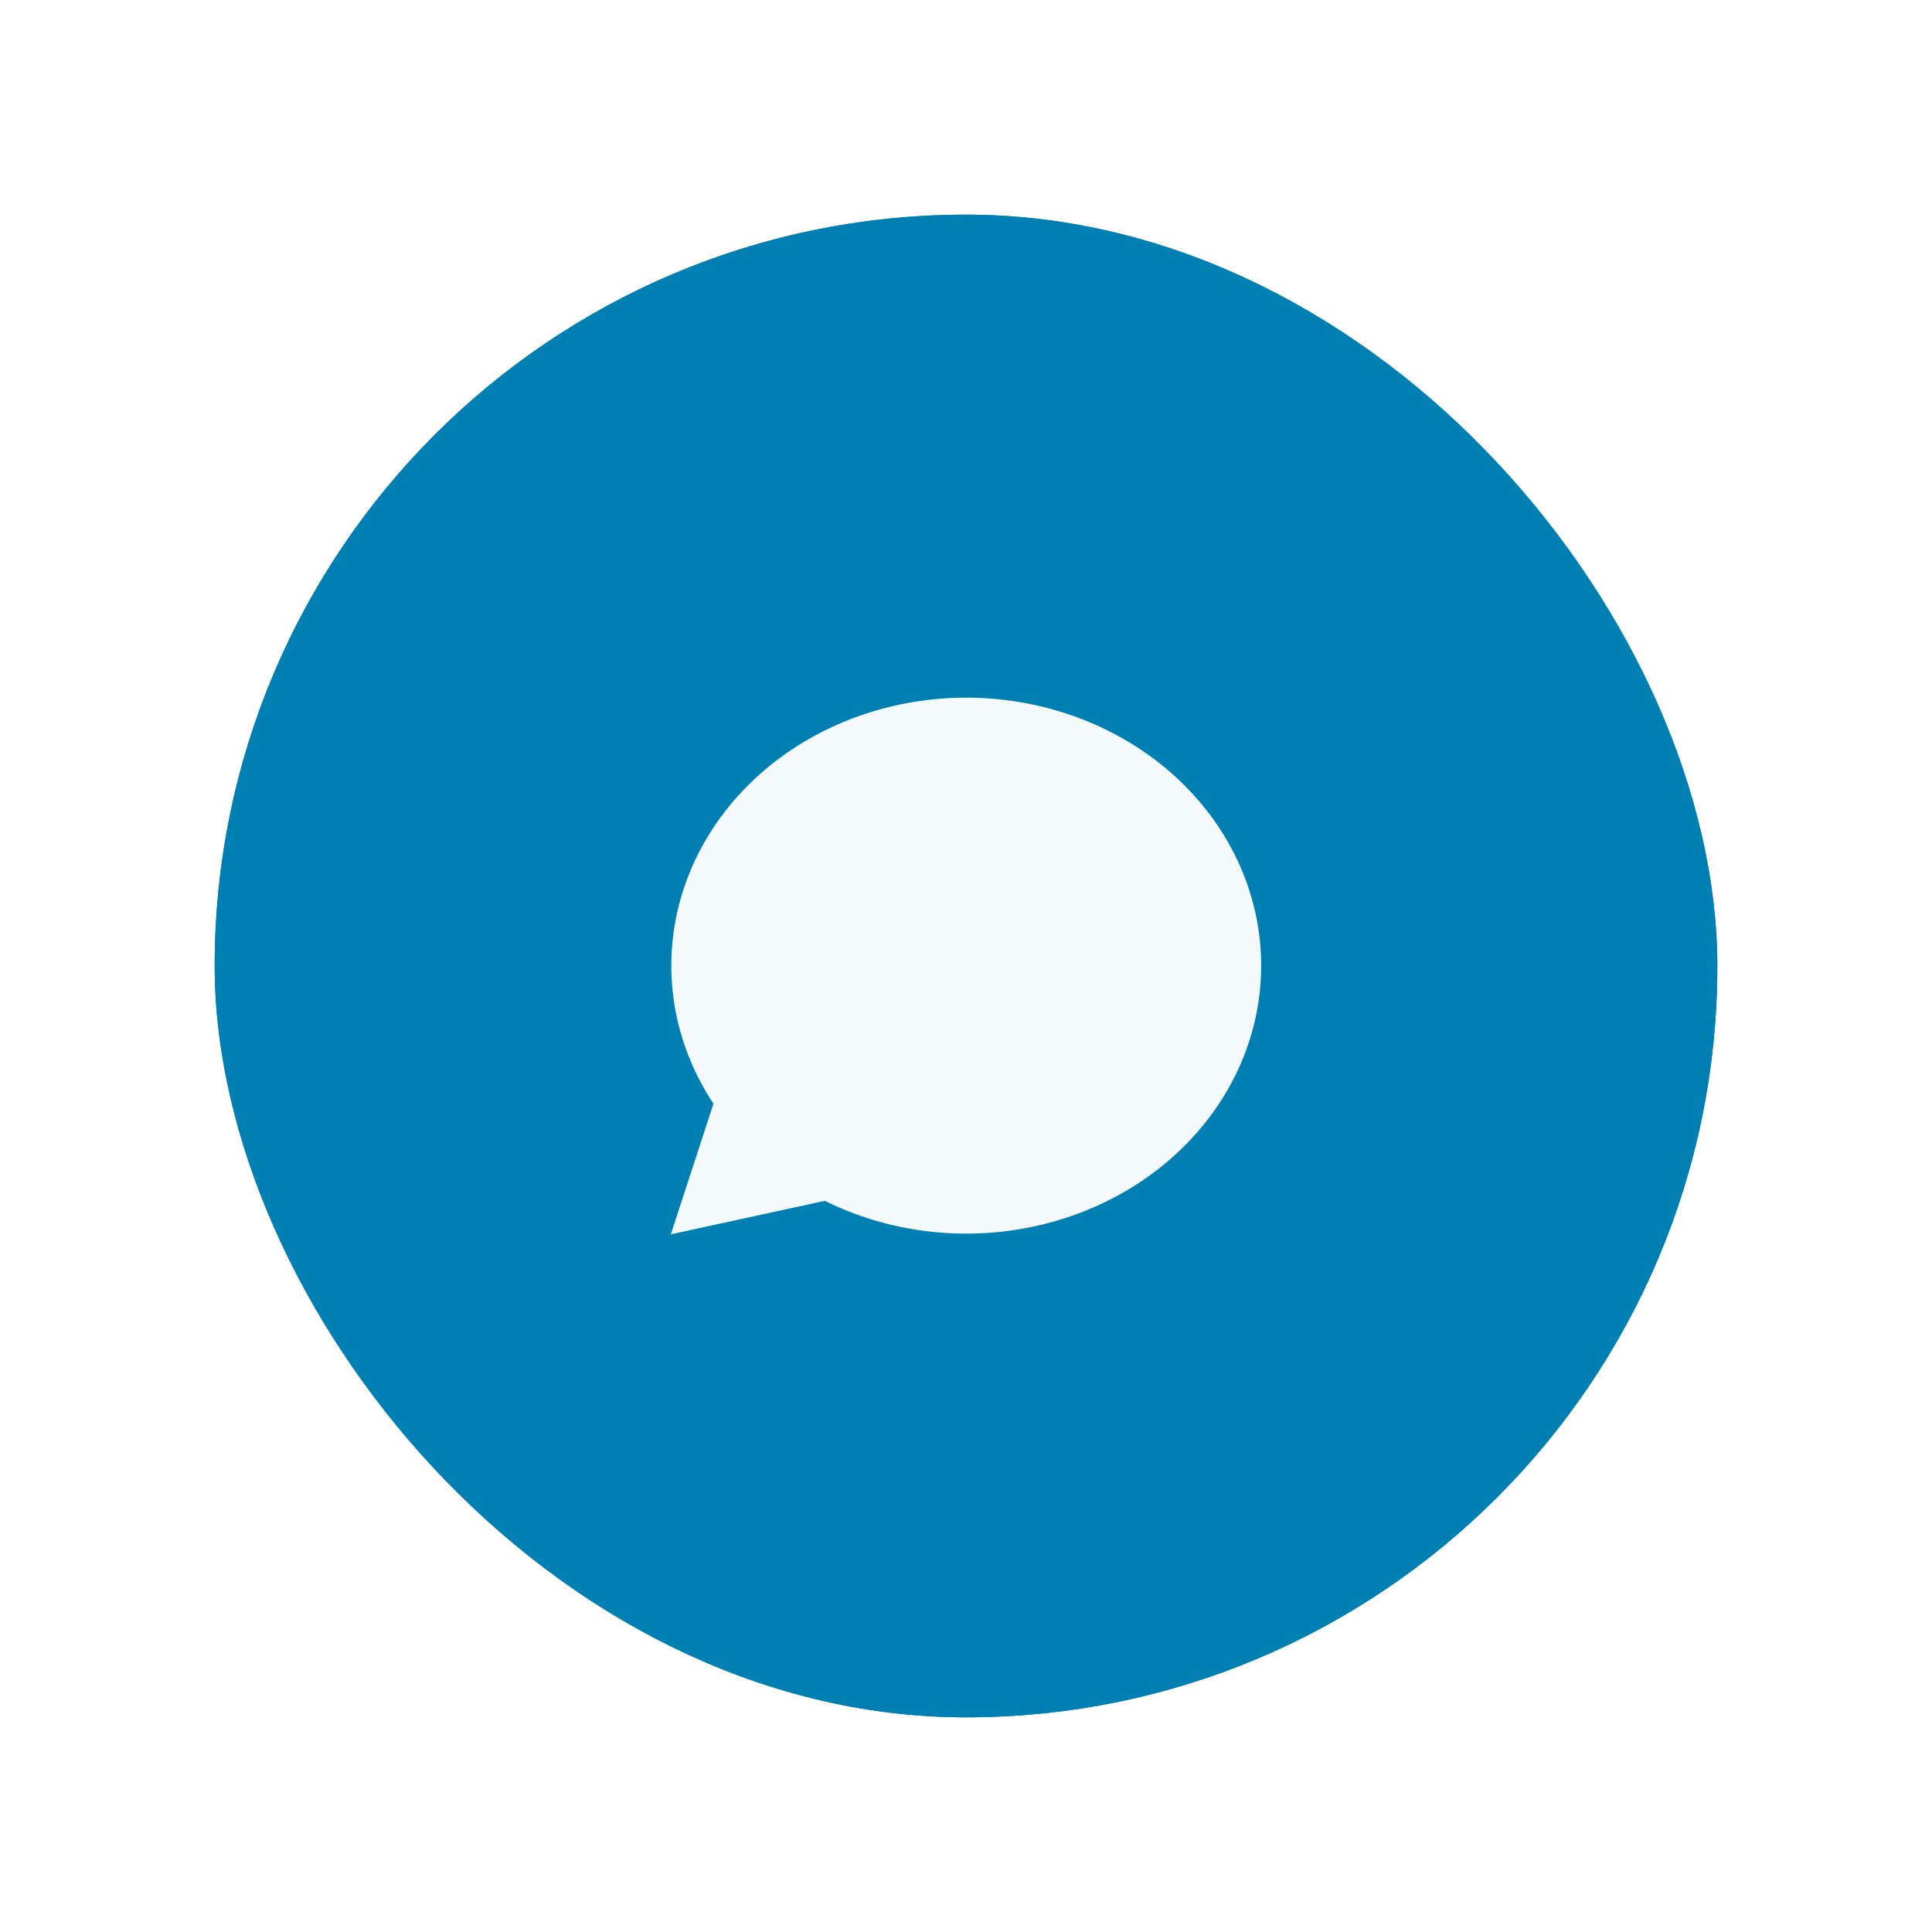 <svg width="72" height="72" viewBox="0 0 72 72" fill="none" xmlns="http://www.w3.org/2000/svg">
<g filter="url(#filter0_d_2765_74060)">
<rect x="8" y="4" width="56" height="56" rx="28" fill="#007FB2"/>
<rect x="9.5" y="5.5" width="53" height="53" rx="26.5" stroke="#007FB2" stroke-width="3"/>
<path d="M25 42L26.588 37.131C25.215 35.057 24.719 32.6 25.191 30.218C25.663 27.836 27.07 25.691 29.152 24.181C31.234 22.672 33.848 21.9 36.509 22.01C39.17 22.121 41.697 23.105 43.619 24.781C45.541 26.457 46.727 28.709 46.959 31.121C47.19 33.532 46.449 35.937 44.875 37.889C43.3 39.842 40.999 41.208 38.4 41.734C35.8 42.261 33.078 41.912 30.74 40.752L25 42Z" fill="#FEFEFE" fill-opacity="0.96"/>
</g>
<defs>
<filter id="filter0_d_2765_74060" x="0" y="0" width="72" height="72" filterUnits="userSpaceOnUse" color-interpolation-filters="sRGB">
<feFlood flood-opacity="0" result="BackgroundImageFix"/>
<feColorMatrix in="SourceAlpha" type="matrix" values="0 0 0 0 0 0 0 0 0 0 0 0 0 0 0 0 0 0 127 0" result="hardAlpha"/>
<feOffset dy="4"/>
<feGaussianBlur stdDeviation="4"/>
<feComposite in2="hardAlpha" operator="out"/>
<feColorMatrix type="matrix" values="0 0 0 0 0.523 0 0 0 0 0.246 0 0 0 0 0.246 0 0 0 0.19 0"/>
<feBlend mode="normal" in2="BackgroundImageFix" result="effect1_dropShadow_2765_74060"/>
<feBlend mode="normal" in="SourceGraphic" in2="effect1_dropShadow_2765_74060" result="shape"/>
</filter>
</defs>
</svg>
